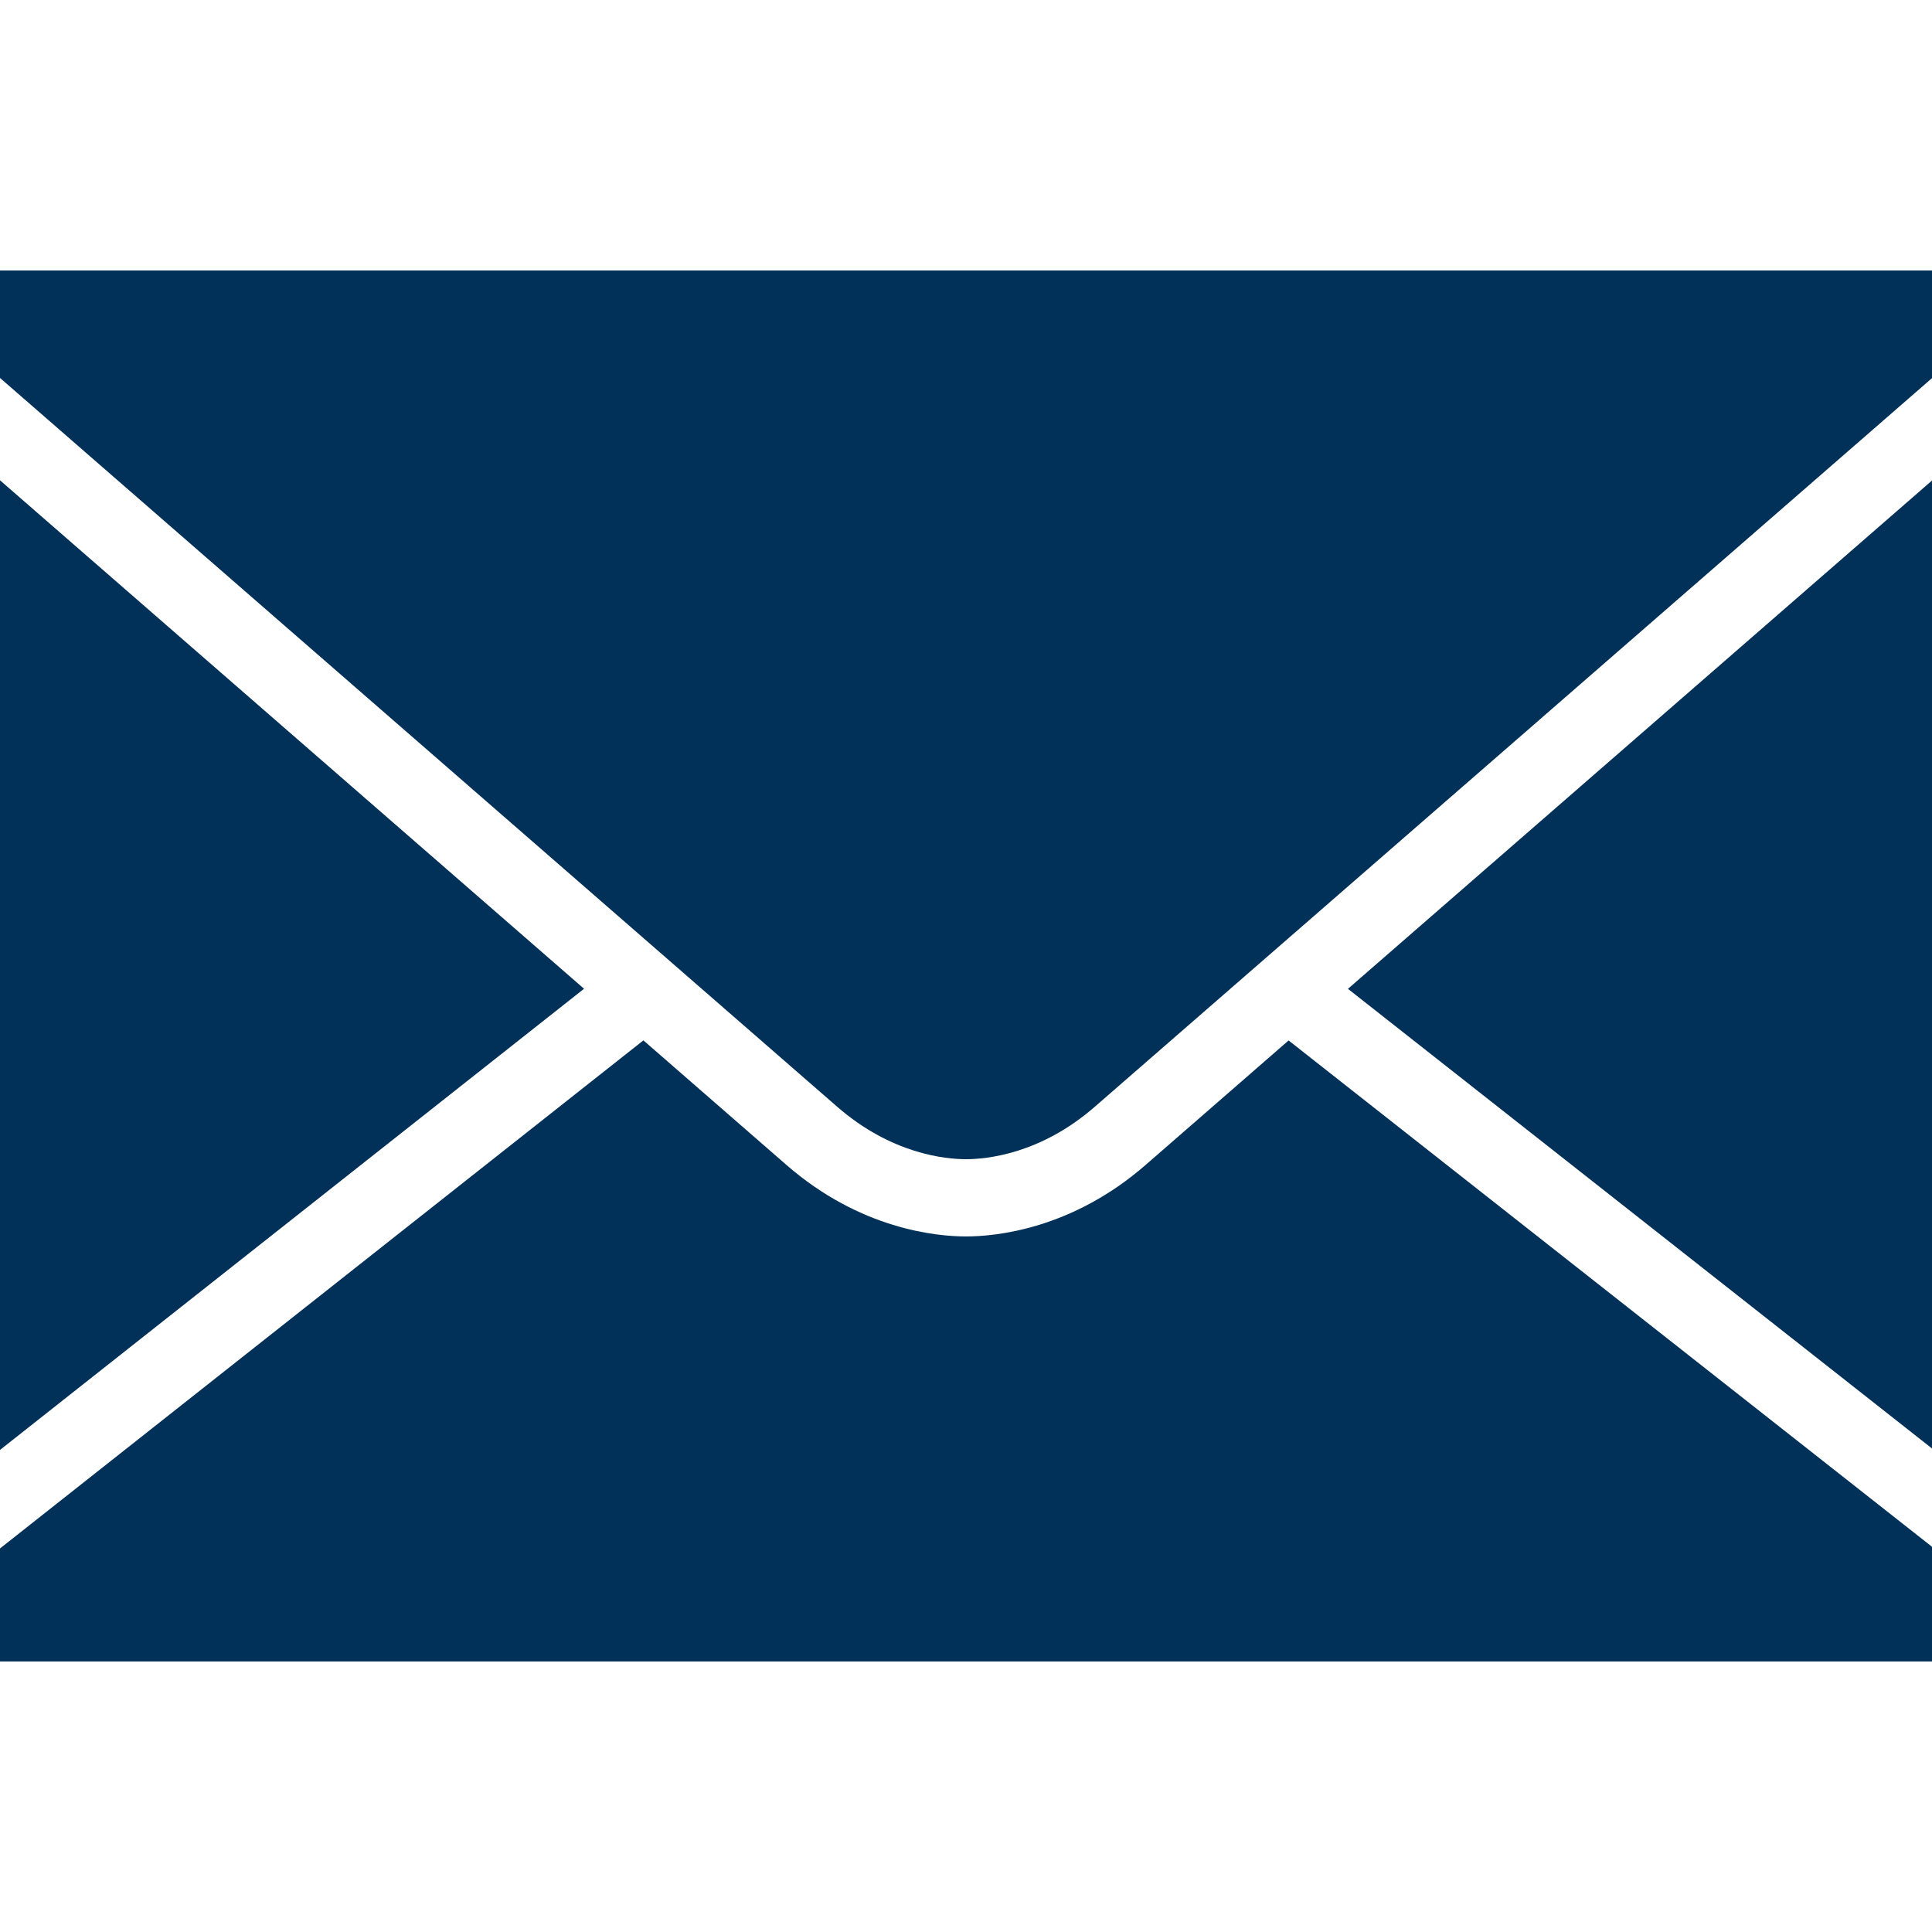<?xml version="1.0" encoding="UTF-8"?> <svg xmlns="http://www.w3.org/2000/svg" width="50" height="50" viewBox="0 0 50 50" fill="none"><g clip-path="url(#clip0_69_98)"><path d="M50 12.436C46.949 15.091 39.856 21.264 34.885 25.591L50 37.486V12.436ZM21.666 28.642C23.072 29.867 24.466 30 25 30C25.534 30 26.928 29.867 28.334 28.642C29.752 27.406 48.046 11.487 50 9.786V7H0V9.781C3.012 12.403 20.299 27.45 21.666 28.642Z" fill="#013058"></path><path d="M33.349 26.927C31.412 28.613 30.002 29.84 29.648 30.149C27.731 31.818 25.759 31.999 25 31.999C24.241 31.999 22.269 31.818 20.352 30.148C20.001 29.842 18.592 28.615 16.651 26.925L0 40.074V42.999H50V40.03L33.349 26.927ZM15.115 25.589C10.214 21.322 3.231 15.243 0 12.43V37.524L15.115 25.589Z" fill="#013058"></path></g><defs><clipPath id="clip0_69_98"><rect width="50" height="50" fill="white"></rect></clipPath></defs></svg> 